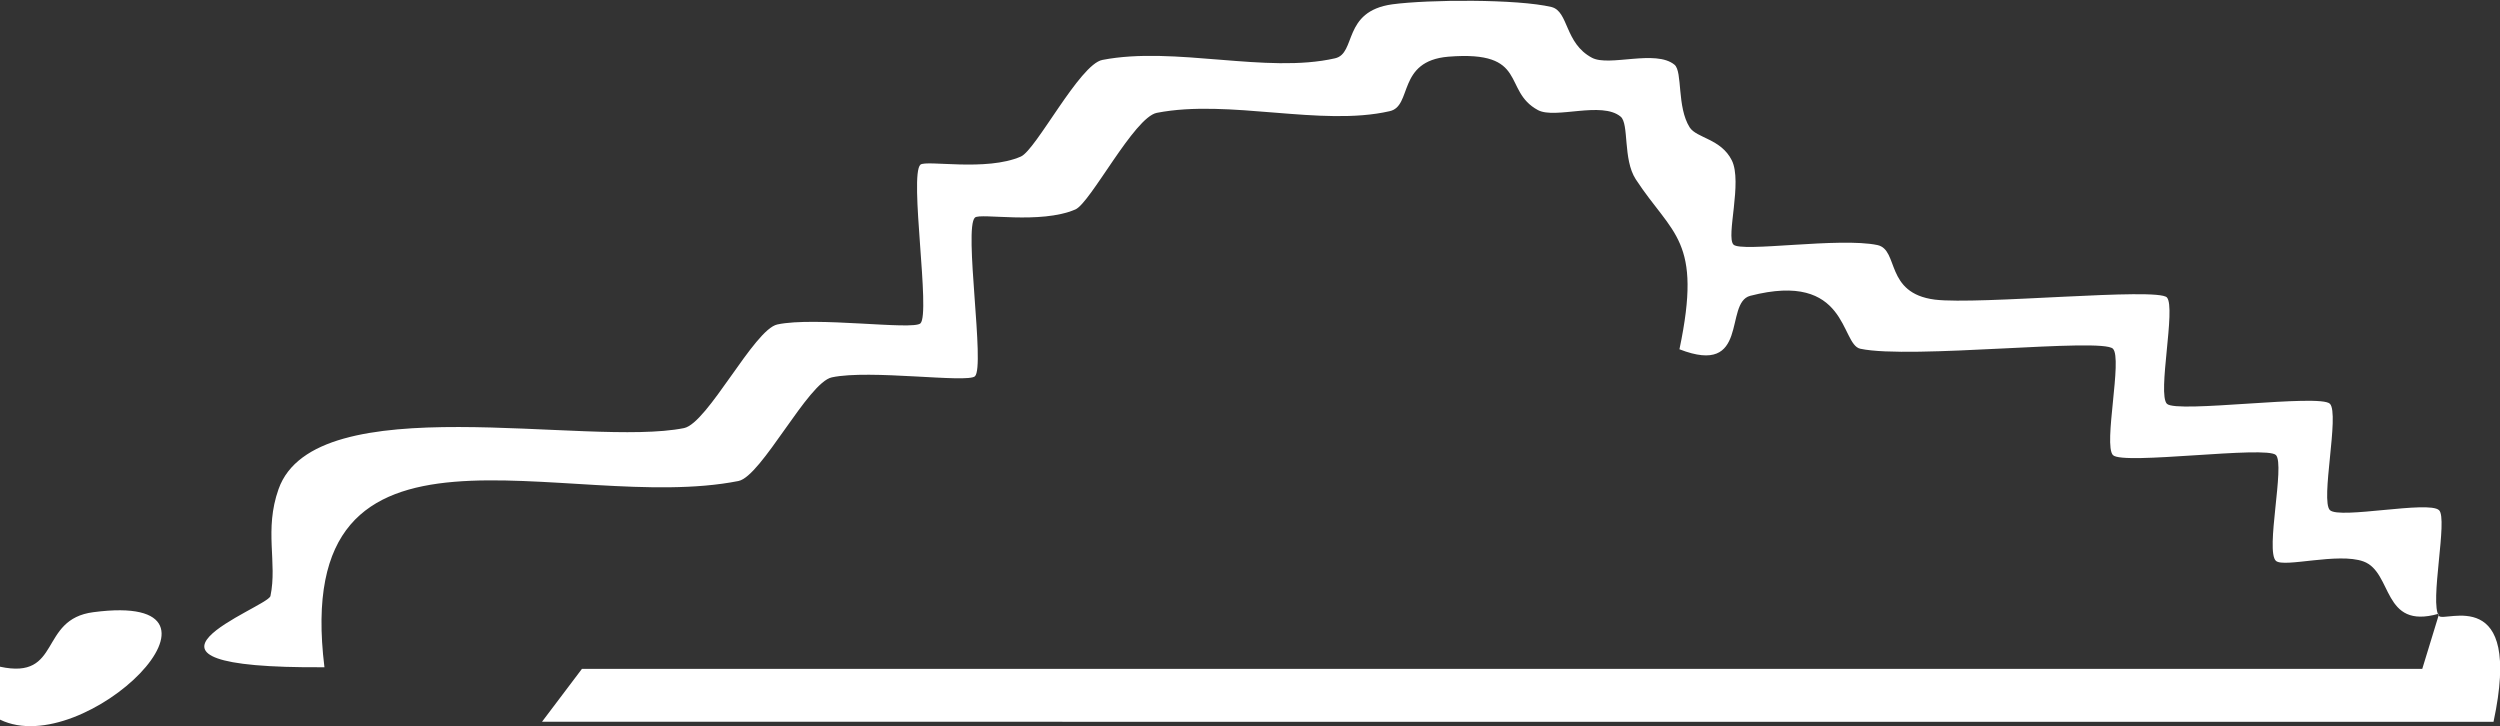 <svg xmlns="http://www.w3.org/2000/svg" data-name="Layer 1" viewBox="0 0 46.31 13.45"><rect x="0" y="0" width="46.31" height="13.45" fill="#333333" stroke="none"/><path d="M0 12.35c1.15.25.71-.88 1.73-1.01 3.04-.4-.16 2.76-1.73 1.99v-.98Zm45.17-.98c-1.05.3-.84-.77-1.39-.97-.47-.17-1.47.12-1.62-.01-.2-.18.17-1.78 0-1.96s-2.84.19-3.02 0 .18-1.79 0-1.97c-.2-.21-3.75.2-4.68 0-.37-.08-.22-1.45-2.04-.98-.49.13 0 1.5-1.31.99.43-2.04-.13-2.11-.81-3.15-.24-.37-.12-1.03-.28-1.16-.35-.29-1.21.05-1.53-.12-.67-.36-.16-1.11-1.66-.99-.96.08-.66.92-1.09 1.01-1.27.29-2.97-.23-4.31.03-.42.08-1.23 1.67-1.51 1.79-.65.28-1.76.06-1.86.15-.21.19.19 2.76 0 2.94-.14.13-1.95-.13-2.65.02-.44.09-1.3 1.83-1.73 1.92-3.18.63-8.31-1.74-7.67 3.45-4.31.03-1.04-1.11-1-1.32.13-.62-.12-1.22.15-1.98.68-1.92 5.72-.77 7.51-1.13.44-.09 1.3-1.83 1.73-1.92.7-.15 2.51.11 2.65-.02.19-.18-.21-2.75 0-2.94.11-.09 1.22.13 1.86-.15.28-.12 1.09-1.71 1.51-1.79 1.34-.26 3.04.26 4.31-.03.4-.09.13-.87 1.06-1 .67-.09 2.32-.1 2.95.05.32.08.24.67.75.94.32.17 1.18-.16 1.53.13.15.13.04.78.28 1.16.13.2.58.21.78.61s-.11 1.41.03 1.56 1.97-.14 2.67.01c.4.09.13.89 1.06 1.01.82.1 4.13-.23 4.3-.04s-.18 1.79 0 1.97 2.84-.19 3.02 0-.18 1.8 0 1.97 1.83-.18 2.02 0c.17.15-.18 1.73 0 1.96.1.13 1.56-.61 1.01 1.96H10.04l.74-.98h34.09l.3-.98Z" style="fill:#fff"/></svg>